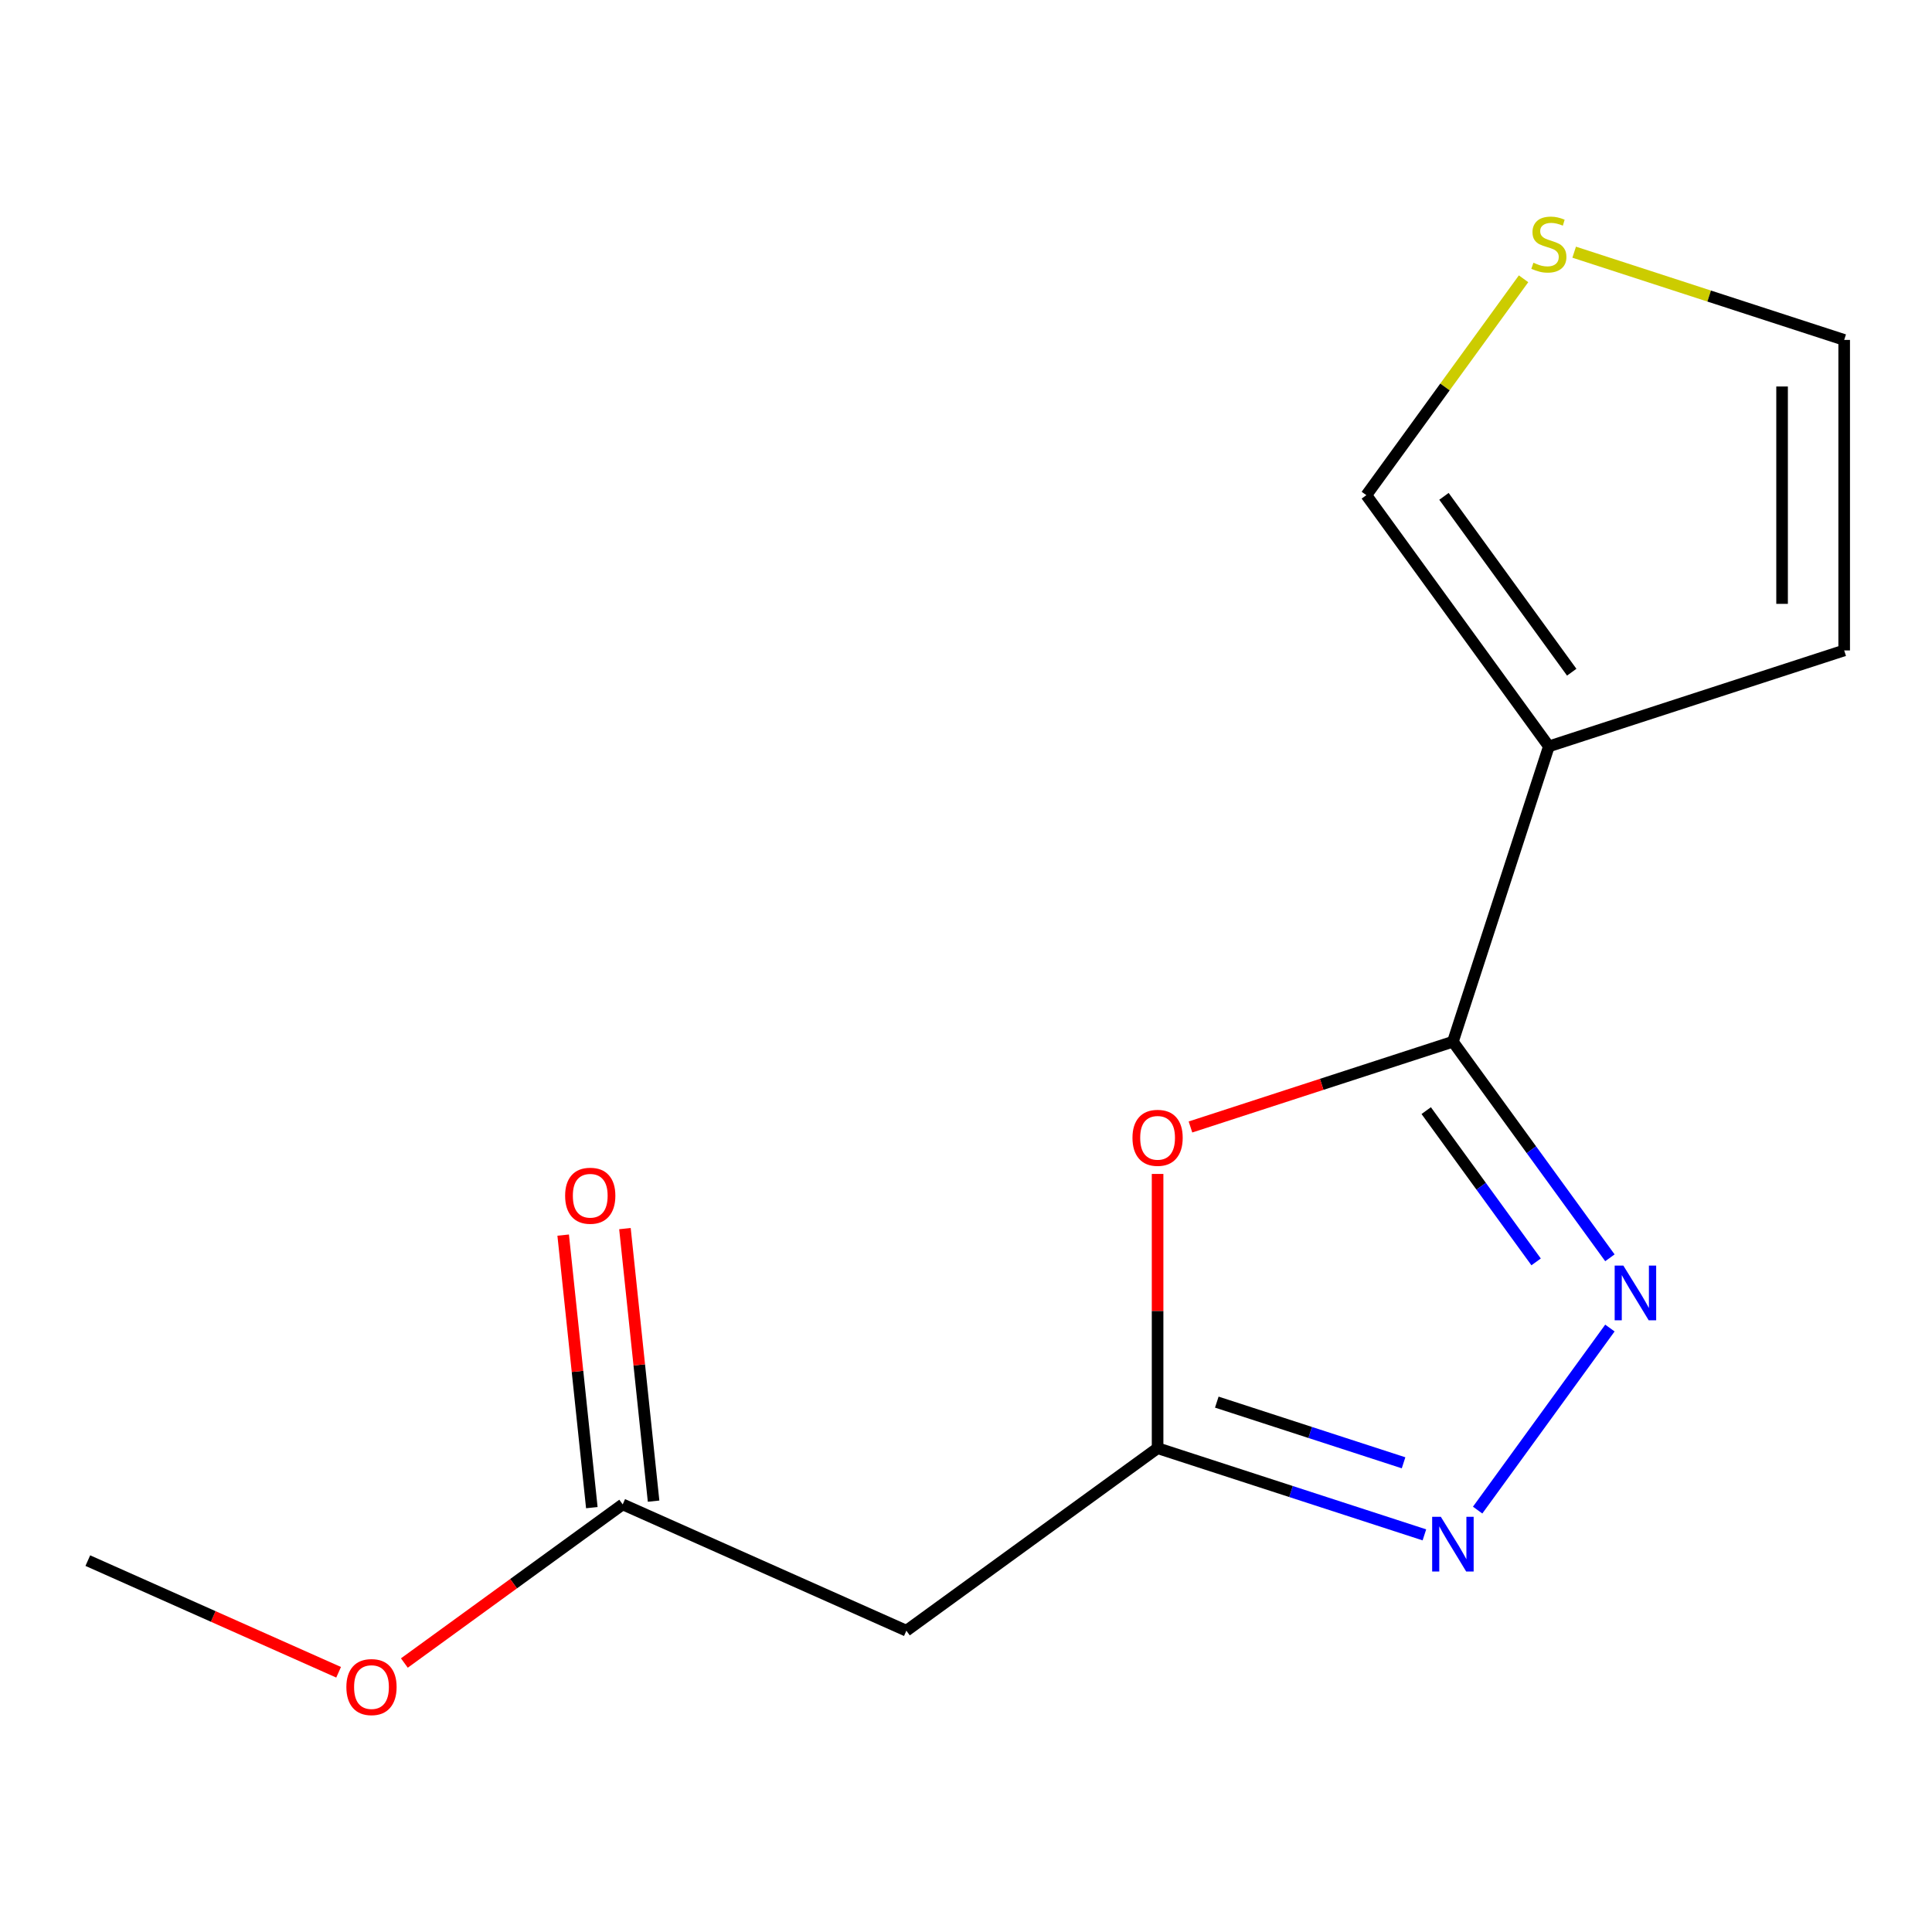 <?xml version='1.0' encoding='iso-8859-1'?>
<svg version='1.1' baseProfile='full'
              xmlns='http://www.w3.org/2000/svg'
                      xmlns:rdkit='http://www.rdkit.org/xml'
                      xmlns:xlink='http://www.w3.org/1999/xlink'
                  xml:space='preserve'
width='1000px' height='1000px' viewBox='0 0 1000 1000'>
<!-- END OF HEADER -->
<rect style='opacity:1.0;fill:#FFFFFF;stroke:none' width='1000' height='1000' x='0' y='0'> </rect>
<path class='bond-0' d='M 752.023,539.186 L 792.654,595.111' style='fill:none;fill-rule:evenodd;stroke:#000000;stroke-width:6px;stroke-linecap:butt;stroke-linejoin:miter;stroke-opacity:1' />
<path class='bond-0' d='M 792.654,595.111 L 833.286,651.036' style='fill:none;fill-rule:evenodd;stroke:#0000FF;stroke-width:6px;stroke-linecap:butt;stroke-linejoin:miter;stroke-opacity:1' />
<path class='bond-0' d='M 738.206,574.857 L 766.649,614.005' style='fill:none;fill-rule:evenodd;stroke:#000000;stroke-width:6px;stroke-linecap:butt;stroke-linejoin:miter;stroke-opacity:1' />
<path class='bond-0' d='M 766.649,614.005 L 795.091,653.152' style='fill:none;fill-rule:evenodd;stroke:#0000FF;stroke-width:6px;stroke-linecap:butt;stroke-linejoin:miter;stroke-opacity:1' />
<path class='bond-1' d='M 752.023,539.186 L 684.103,561.254' style='fill:none;fill-rule:evenodd;stroke:#000000;stroke-width:6px;stroke-linecap:butt;stroke-linejoin:miter;stroke-opacity:1' />
<path class='bond-1' d='M 684.103,561.254 L 616.184,583.323' style='fill:none;fill-rule:evenodd;stroke:#FF0000;stroke-width:6px;stroke-linecap:butt;stroke-linejoin:miter;stroke-opacity:1' />
<path class='bond-2' d='M 752.023,539.186 L 801.689,386.329' style='fill:none;fill-rule:evenodd;stroke:#000000;stroke-width:6px;stroke-linecap:butt;stroke-linejoin:miter;stroke-opacity:1' />
<path class='bond-3' d='M 833.286,687.392 L 764.822,781.625' style='fill:none;fill-rule:evenodd;stroke:#0000FF;stroke-width:6px;stroke-linecap:butt;stroke-linejoin:miter;stroke-opacity:1' />
<path class='bond-4' d='M 599.166,607.63 L 599.166,678.603' style='fill:none;fill-rule:evenodd;stroke:#FF0000;stroke-width:6px;stroke-linecap:butt;stroke-linejoin:miter;stroke-opacity:1' />
<path class='bond-4' d='M 599.166,678.603 L 599.166,749.575' style='fill:none;fill-rule:evenodd;stroke:#000000;stroke-width:6px;stroke-linecap:butt;stroke-linejoin:miter;stroke-opacity:1' />
<path class='bond-8' d='M 801.689,386.329 L 707.218,256.301' style='fill:none;fill-rule:evenodd;stroke:#000000;stroke-width:6px;stroke-linecap:butt;stroke-linejoin:miter;stroke-opacity:1' />
<path class='bond-8' d='M 813.524,347.931 L 747.394,256.911' style='fill:none;fill-rule:evenodd;stroke:#000000;stroke-width:6px;stroke-linecap:butt;stroke-linejoin:miter;stroke-opacity:1' />
<path class='bond-9' d='M 801.689,386.329 L 954.545,336.663' style='fill:none;fill-rule:evenodd;stroke:#000000;stroke-width:6px;stroke-linecap:butt;stroke-linejoin:miter;stroke-opacity:1' />
<path class='bond-14' d='M 737.264,794.446 L 668.215,772.011' style='fill:none;fill-rule:evenodd;stroke:#0000FF;stroke-width:6px;stroke-linecap:butt;stroke-linejoin:miter;stroke-opacity:1' />
<path class='bond-14' d='M 668.215,772.011 L 599.166,749.575' style='fill:none;fill-rule:evenodd;stroke:#000000;stroke-width:6px;stroke-linecap:butt;stroke-linejoin:miter;stroke-opacity:1' />
<path class='bond-14' d='M 726.483,757.144 L 678.148,741.439' style='fill:none;fill-rule:evenodd;stroke:#0000FF;stroke-width:6px;stroke-linecap:butt;stroke-linejoin:miter;stroke-opacity:1' />
<path class='bond-14' d='M 678.148,741.439 L 629.814,725.734' style='fill:none;fill-rule:evenodd;stroke:#000000;stroke-width:6px;stroke-linecap:butt;stroke-linejoin:miter;stroke-opacity:1' />
<path class='bond-5' d='M 599.166,749.575 L 469.138,844.046' style='fill:none;fill-rule:evenodd;stroke:#000000;stroke-width:6px;stroke-linecap:butt;stroke-linejoin:miter;stroke-opacity:1' />
<path class='bond-6' d='M 469.138,844.046 L 322.31,778.674' style='fill:none;fill-rule:evenodd;stroke:#000000;stroke-width:6px;stroke-linecap:butt;stroke-linejoin:miter;stroke-opacity:1' />
<path class='bond-11' d='M 338.294,776.994 L 330.881,706.462' style='fill:none;fill-rule:evenodd;stroke:#000000;stroke-width:6px;stroke-linecap:butt;stroke-linejoin:miter;stroke-opacity:1' />
<path class='bond-11' d='M 330.881,706.462 L 323.468,635.929' style='fill:none;fill-rule:evenodd;stroke:#FF0000;stroke-width:6px;stroke-linecap:butt;stroke-linejoin:miter;stroke-opacity:1' />
<path class='bond-11' d='M 306.326,780.354 L 298.913,709.822' style='fill:none;fill-rule:evenodd;stroke:#000000;stroke-width:6px;stroke-linecap:butt;stroke-linejoin:miter;stroke-opacity:1' />
<path class='bond-11' d='M 298.913,709.822 L 291.499,639.289' style='fill:none;fill-rule:evenodd;stroke:#FF0000;stroke-width:6px;stroke-linecap:butt;stroke-linejoin:miter;stroke-opacity:1' />
<path class='bond-12' d='M 322.31,778.674 L 265.805,819.727' style='fill:none;fill-rule:evenodd;stroke:#000000;stroke-width:6px;stroke-linecap:butt;stroke-linejoin:miter;stroke-opacity:1' />
<path class='bond-12' d='M 265.805,819.727 L 209.3,860.78' style='fill:none;fill-rule:evenodd;stroke:#FF0000;stroke-width:6px;stroke-linecap:butt;stroke-linejoin:miter;stroke-opacity:1' />
<path class='bond-7' d='M 788.591,144.302 L 747.904,200.301' style='fill:none;fill-rule:evenodd;stroke:#CCCC00;stroke-width:6px;stroke-linecap:butt;stroke-linejoin:miter;stroke-opacity:1' />
<path class='bond-7' d='M 747.904,200.301 L 707.218,256.301' style='fill:none;fill-rule:evenodd;stroke:#000000;stroke-width:6px;stroke-linecap:butt;stroke-linejoin:miter;stroke-opacity:1' />
<path class='bond-15' d='M 814.787,130.529 L 884.666,153.235' style='fill:none;fill-rule:evenodd;stroke:#CCCC00;stroke-width:6px;stroke-linecap:butt;stroke-linejoin:miter;stroke-opacity:1' />
<path class='bond-15' d='M 884.666,153.235 L 954.545,175.94' style='fill:none;fill-rule:evenodd;stroke:#000000;stroke-width:6px;stroke-linecap:butt;stroke-linejoin:miter;stroke-opacity:1' />
<path class='bond-10' d='M 954.545,336.663 L 954.545,175.94' style='fill:none;fill-rule:evenodd;stroke:#000000;stroke-width:6px;stroke-linecap:butt;stroke-linejoin:miter;stroke-opacity:1' />
<path class='bond-10' d='M 922.401,312.554 L 922.401,200.048' style='fill:none;fill-rule:evenodd;stroke:#000000;stroke-width:6px;stroke-linecap:butt;stroke-linejoin:miter;stroke-opacity:1' />
<path class='bond-13' d='M 175.264,865.568 L 110.359,836.67' style='fill:none;fill-rule:evenodd;stroke:#FF0000;stroke-width:6px;stroke-linecap:butt;stroke-linejoin:miter;stroke-opacity:1' />
<path class='bond-13' d='M 110.359,836.67 L 45.455,807.773' style='fill:none;fill-rule:evenodd;stroke:#000000;stroke-width:6px;stroke-linecap:butt;stroke-linejoin:miter;stroke-opacity:1' />
<path  class='atom-1' d='M 840.233 655.054
L 849.513 670.054
Q 850.433 671.534, 851.913 674.214
Q 853.393 676.894, 853.473 677.054
L 853.473 655.054
L 857.233 655.054
L 857.233 683.374
L 853.353 683.374
L 843.393 666.974
Q 842.233 665.054, 840.993 662.854
Q 839.793 660.654, 839.433 659.974
L 839.433 683.374
L 835.753 683.374
L 835.753 655.054
L 840.233 655.054
' fill='#0000FF'/>
<path  class='atom-2' d='M 586.166 588.932
Q 586.166 582.132, 589.526 578.332
Q 592.886 574.532, 599.166 574.532
Q 605.446 574.532, 608.806 578.332
Q 612.166 582.132, 612.166 588.932
Q 612.166 595.812, 608.766 599.732
Q 605.366 603.612, 599.166 603.612
Q 592.926 603.612, 589.526 599.732
Q 586.166 595.852, 586.166 588.932
M 599.166 600.412
Q 603.486 600.412, 605.806 597.532
Q 608.166 594.612, 608.166 588.932
Q 608.166 583.372, 605.806 580.572
Q 603.486 577.732, 599.166 577.732
Q 594.846 577.732, 592.486 580.532
Q 590.166 583.332, 590.166 588.932
Q 590.166 594.652, 592.486 597.532
Q 594.846 600.412, 599.166 600.412
' fill='#FF0000'/>
<path  class='atom-4' d='M 745.763 785.081
L 755.043 800.081
Q 755.963 801.561, 757.443 804.241
Q 758.923 806.921, 759.003 807.081
L 759.003 785.081
L 762.763 785.081
L 762.763 813.401
L 758.883 813.401
L 748.923 797.001
Q 747.763 795.081, 746.523 792.881
Q 745.323 790.681, 744.963 790.001
L 744.963 813.401
L 741.283 813.401
L 741.283 785.081
L 745.763 785.081
' fill='#0000FF'/>
<path  class='atom-8' d='M 793.689 135.994
Q 794.009 136.114, 795.329 136.674
Q 796.649 137.234, 798.089 137.594
Q 799.569 137.914, 801.009 137.914
Q 803.689 137.914, 805.249 136.634
Q 806.809 135.314, 806.809 133.034
Q 806.809 131.474, 806.009 130.514
Q 805.249 129.554, 804.049 129.034
Q 802.849 128.514, 800.849 127.914
Q 798.329 127.154, 796.809 126.434
Q 795.329 125.714, 794.249 124.194
Q 793.209 122.674, 793.209 120.114
Q 793.209 116.554, 795.609 114.354
Q 798.049 112.154, 802.849 112.154
Q 806.129 112.154, 809.849 113.714
L 808.929 116.794
Q 805.529 115.394, 802.969 115.394
Q 800.209 115.394, 798.689 116.554
Q 797.169 117.674, 797.209 119.634
Q 797.209 121.154, 797.969 122.074
Q 798.769 122.994, 799.889 123.514
Q 801.049 124.034, 802.969 124.634
Q 805.529 125.434, 807.049 126.234
Q 808.569 127.034, 809.649 128.674
Q 810.769 130.274, 810.769 133.034
Q 810.769 136.954, 808.129 139.074
Q 805.529 141.154, 801.169 141.154
Q 798.649 141.154, 796.729 140.594
Q 794.849 140.074, 792.609 139.154
L 793.689 135.994
' fill='#CCCC00'/>
<path  class='atom-12' d='M 292.51 618.911
Q 292.51 612.111, 295.87 608.311
Q 299.23 604.511, 305.51 604.511
Q 311.79 604.511, 315.15 608.311
Q 318.51 612.111, 318.51 618.911
Q 318.51 625.791, 315.11 629.711
Q 311.71 633.591, 305.51 633.591
Q 299.27 633.591, 295.87 629.711
Q 292.51 625.831, 292.51 618.911
M 305.51 630.391
Q 309.83 630.391, 312.15 627.511
Q 314.51 624.591, 314.51 618.911
Q 314.51 613.351, 312.15 610.551
Q 309.83 607.711, 305.51 607.711
Q 301.19 607.711, 298.83 610.511
Q 296.51 613.311, 296.51 618.911
Q 296.51 624.631, 298.83 627.511
Q 301.19 630.391, 305.51 630.391
' fill='#FF0000'/>
<path  class='atom-13' d='M 179.282 873.225
Q 179.282 866.425, 182.642 862.625
Q 186.002 858.825, 192.282 858.825
Q 198.562 858.825, 201.922 862.625
Q 205.282 866.425, 205.282 873.225
Q 205.282 880.105, 201.882 884.025
Q 198.482 887.905, 192.282 887.905
Q 186.042 887.905, 182.642 884.025
Q 179.282 880.145, 179.282 873.225
M 192.282 884.705
Q 196.602 884.705, 198.922 881.825
Q 201.282 878.905, 201.282 873.225
Q 201.282 867.665, 198.922 864.865
Q 196.602 862.025, 192.282 862.025
Q 187.962 862.025, 185.602 864.825
Q 183.282 867.625, 183.282 873.225
Q 183.282 878.945, 185.602 881.825
Q 187.962 884.705, 192.282 884.705
' fill='#FF0000'/>
</svg>
